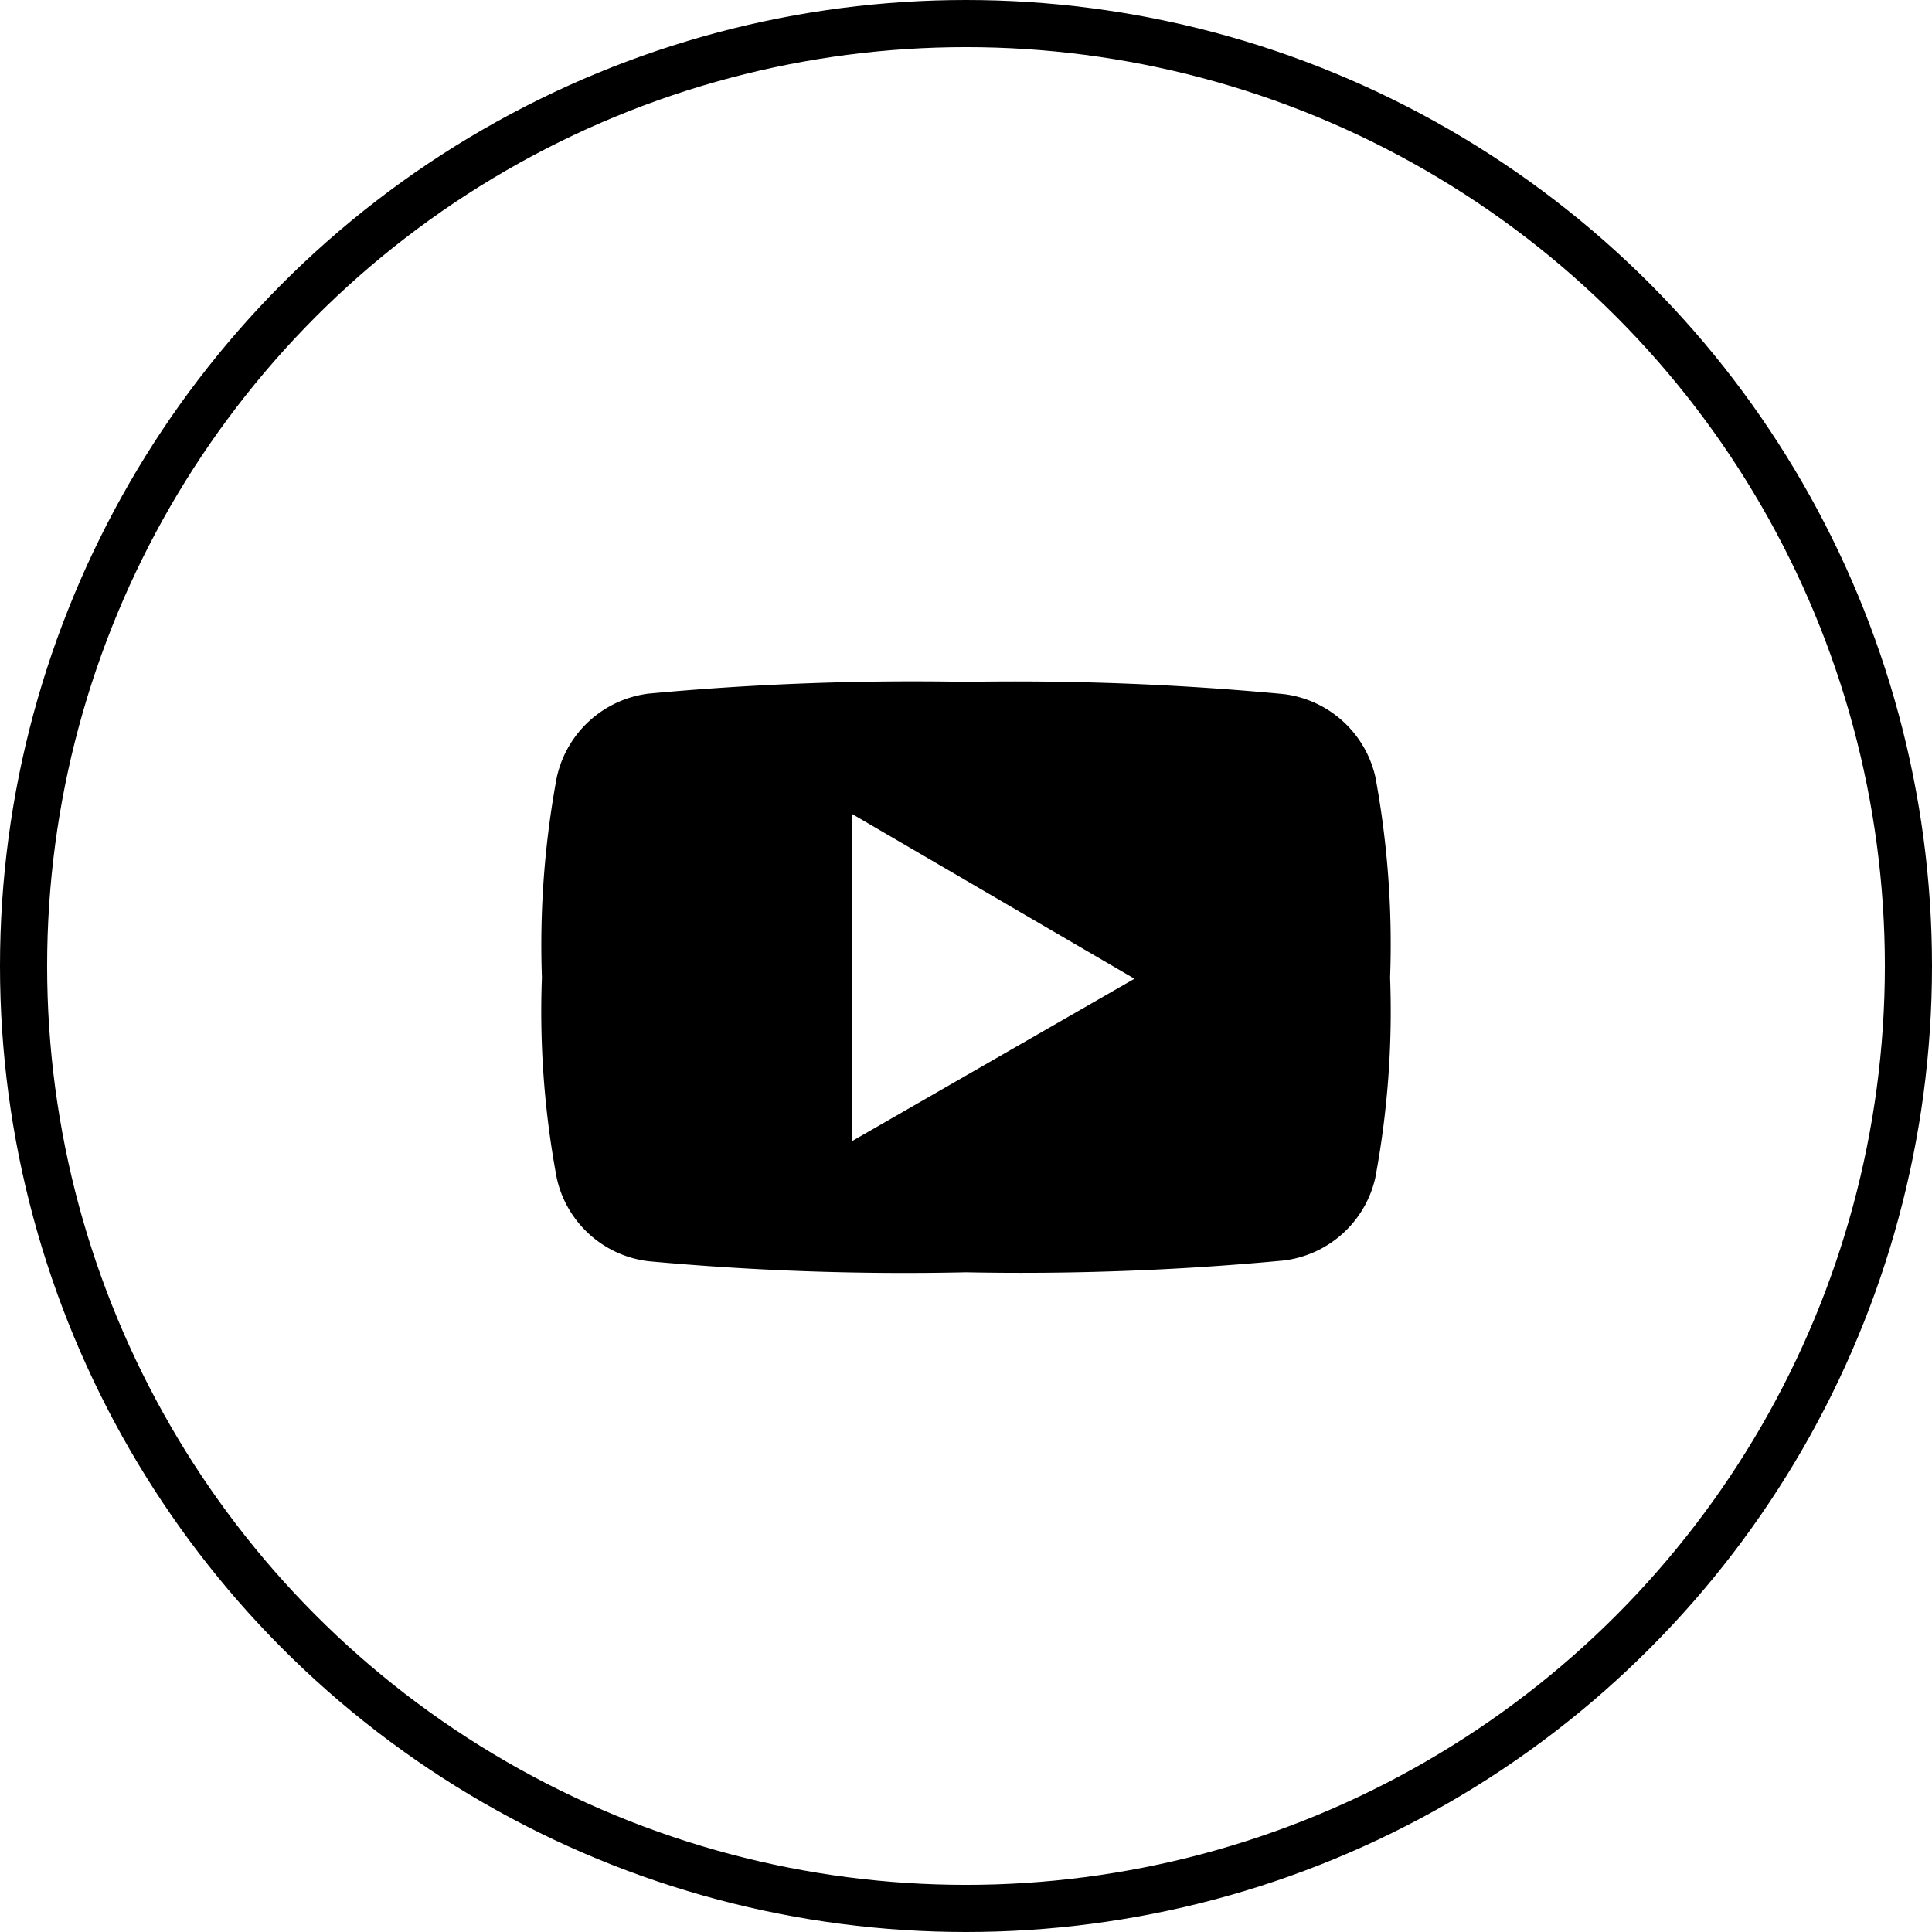 <svg xmlns="http://www.w3.org/2000/svg" viewBox="0 0 82 82"><defs><style>.cls-1{fill:none;stroke:#000;stroke-miterlimit:10;stroke-width:2px;}.cls-2{fill:#000;fill-rule:evenodd;}</style></defs><title>Asset 4</title><g id="Layer_2" data-name="Layer 2"><g id="レイヤー_1" data-name="レイヤー 1"><circle class="cls-1" cx="41" cy="41" r="40"/><path class="cls-2" d="M58.38,33a4.56,4.56,0,0,0-3.89-3.54A121.39,121.39,0,0,0,41,28.94a121.3,121.3,0,0,0-13.48.5A4.57,4.57,0,0,0,23.63,33,39,39,0,0,0,23,41.49,38.39,38.39,0,0,0,23.63,50a4.54,4.54,0,0,0,3.89,3.53A118.76,118.76,0,0,0,41,54a118.85,118.85,0,0,0,13.48-.5A4.55,4.55,0,0,0,58.37,50,38.39,38.39,0,0,0,59,41.49,39,39,0,0,0,58.38,33ZM36.15,48.44V34.54l12,7Z"/></g></g></svg>